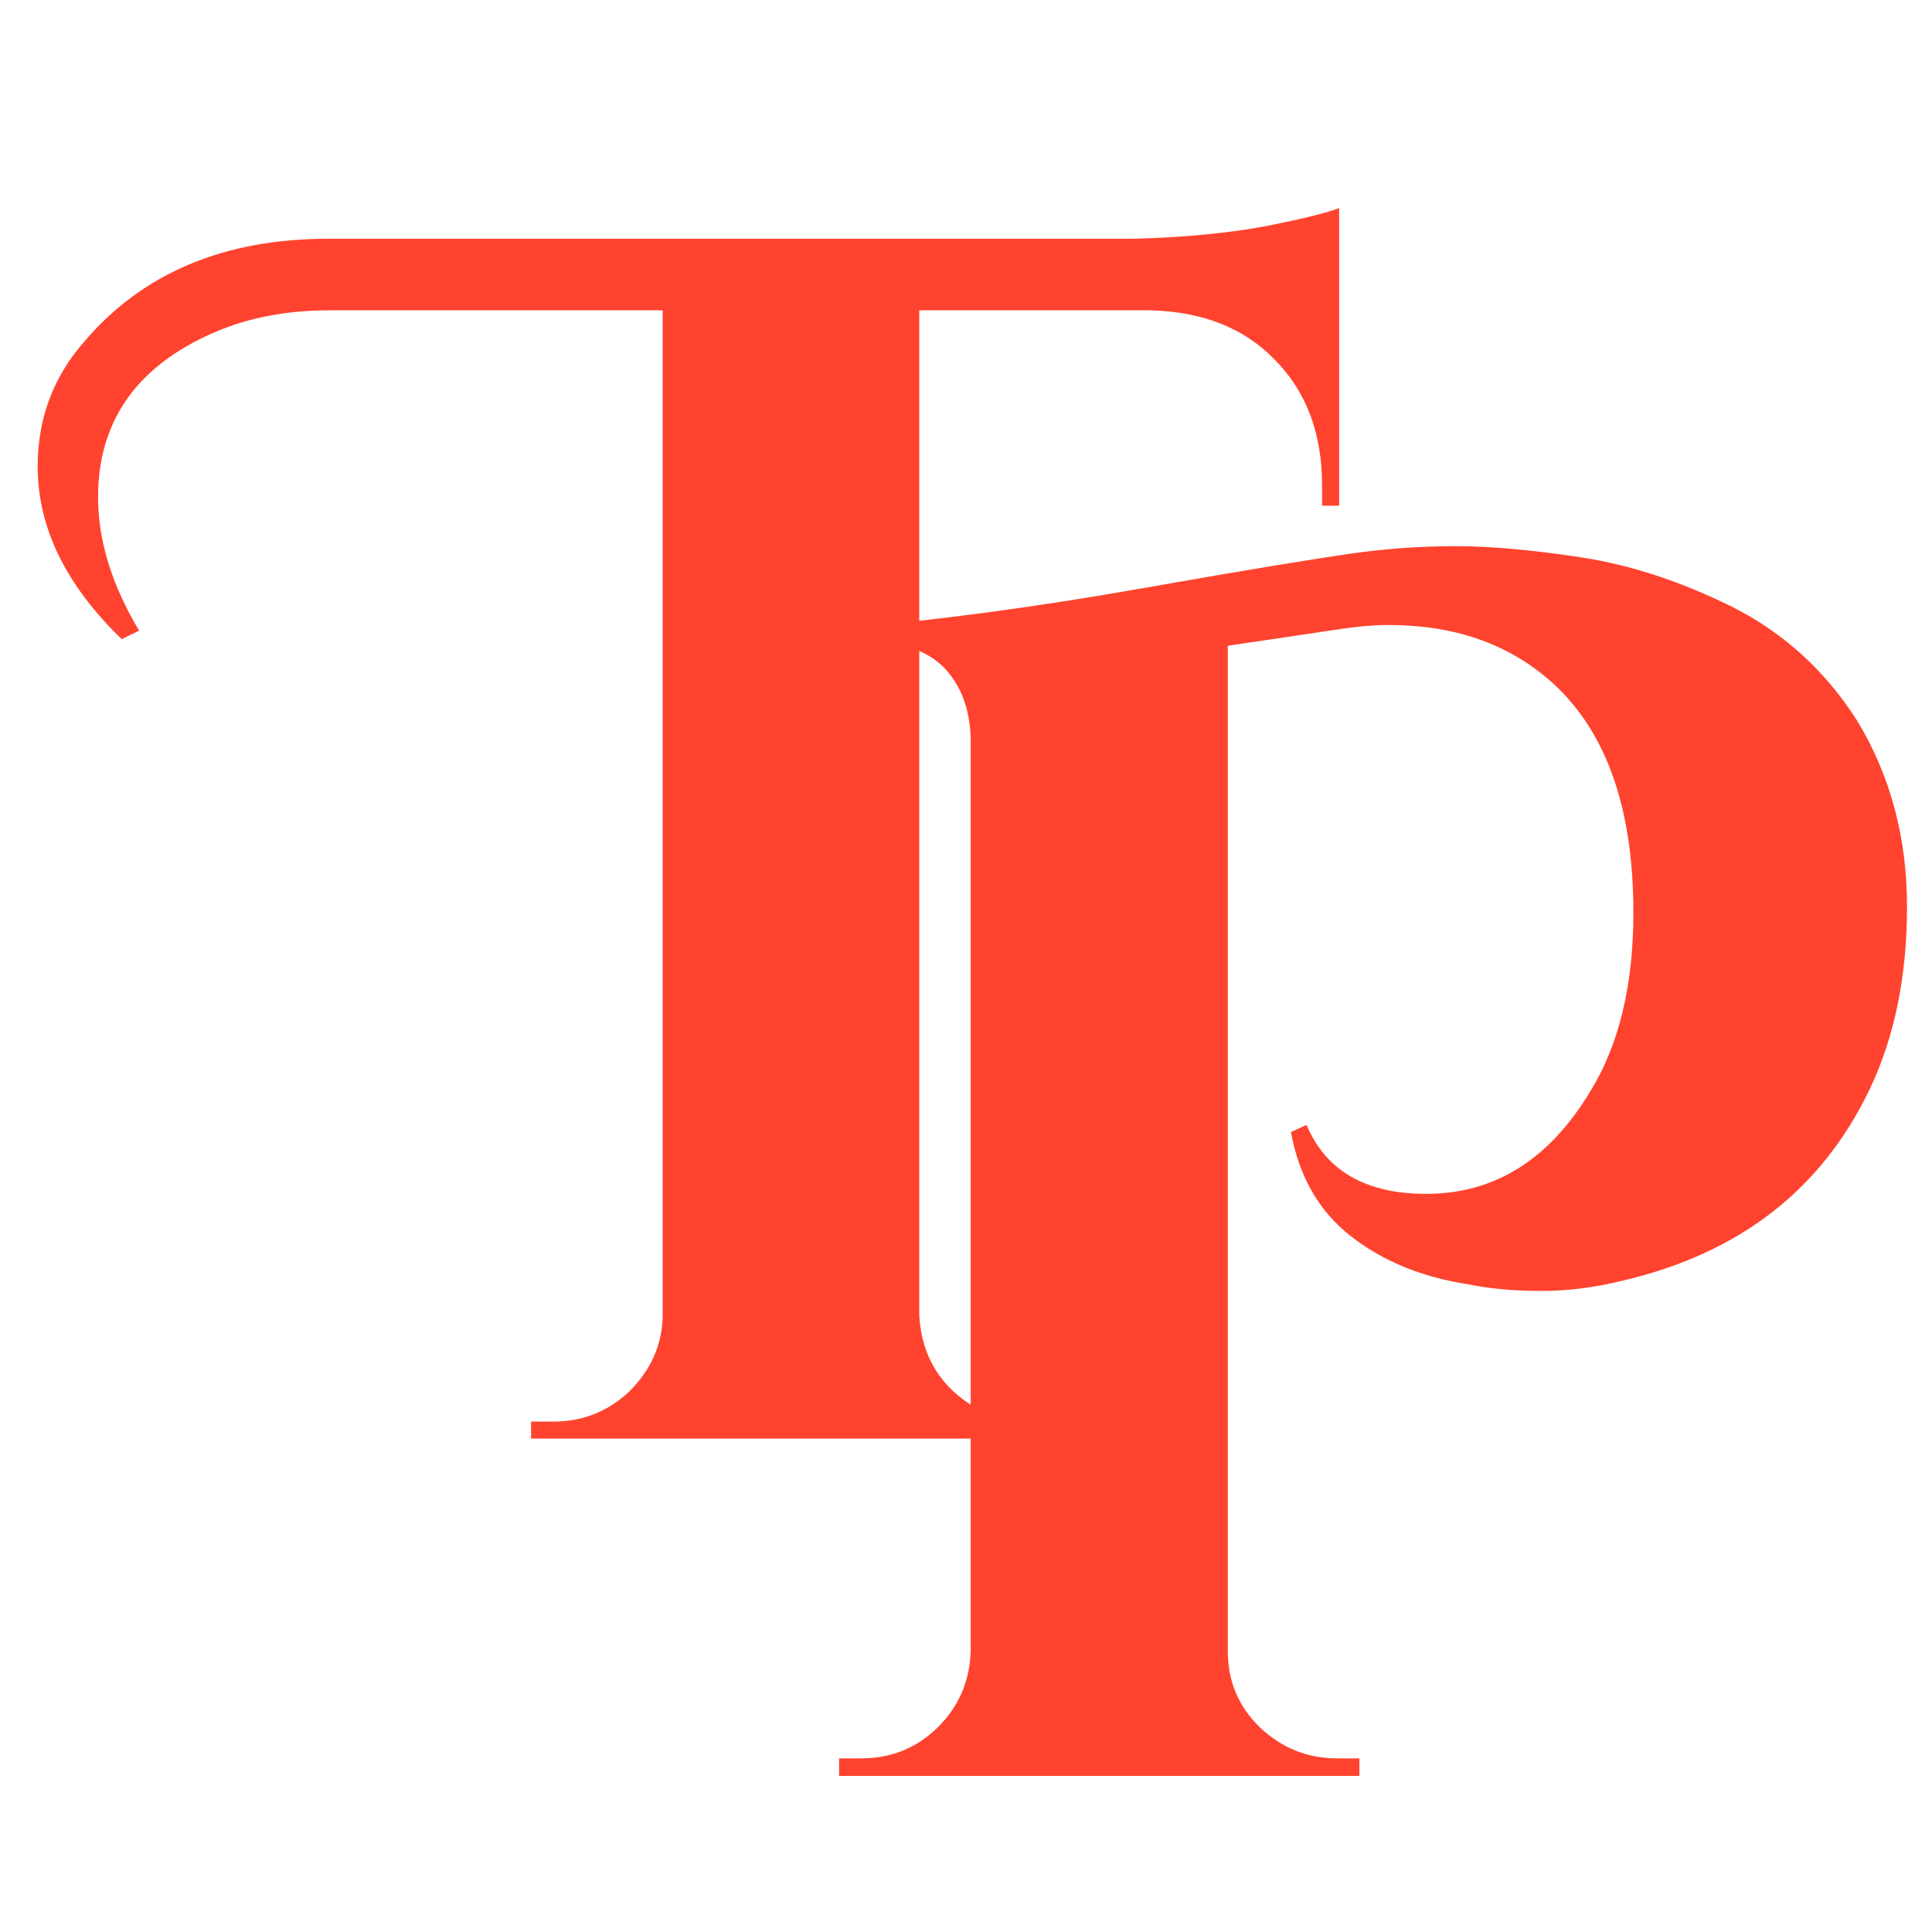 <?xml version="1.0" encoding="UTF-8"?>
<svg xmlns="http://www.w3.org/2000/svg" xmlns:xlink="http://www.w3.org/1999/xlink" width="16px" height="16px" viewBox="0 0 16 16" version="1.1">
<g id="surface1">
<path style=" stroke:none;fill-rule:nonzero;fill:rgb(100%,26.275%,18.039%);fill-opacity:1;" d="M 10.82 9.316 C 10.98 9.695 11.309 9.887 11.812 9.887 C 12.379 9.887 12.832 9.602 13.172 9.035 C 13.41 8.648 13.527 8.156 13.527 7.559 C 13.527 6.68 13.297 6.039 12.832 5.633 C 12.48 5.328 12.039 5.176 11.5 5.176 C 11.375 5.176 11.25 5.188 11.117 5.207 L 10.168 5.348 L 10.168 13.672 C 10.168 13.926 10.258 14.137 10.438 14.309 C 10.617 14.477 10.828 14.562 11.074 14.562 L 11.258 14.562 L 11.258 14.707 L 6.949 14.707 L 6.949 14.562 L 7.133 14.562 C 7.379 14.562 7.59 14.477 7.762 14.309 C 7.938 14.137 8.031 13.926 8.039 13.672 L 8.039 6.113 C 8.031 5.867 7.957 5.676 7.82 5.531 C 7.684 5.391 7.48 5.32 7.219 5.32 C 7.152 5.32 7.066 5.324 6.961 5.332 L 6.934 5.207 C 7.738 5.141 8.582 5.027 9.465 4.871 C 10.348 4.715 10.93 4.621 11.207 4.582 C 11.488 4.543 11.77 4.523 12.059 4.523 C 12.348 4.523 12.695 4.555 13.102 4.617 C 13.508 4.68 13.922 4.816 14.348 5.027 C 14.773 5.242 15.117 5.555 15.383 5.973 C 15.656 6.426 15.793 6.938 15.793 7.508 C 15.793 8.082 15.691 8.586 15.484 9.02 C 15.086 9.852 14.406 10.379 13.441 10.605 C 13.203 10.664 12.98 10.691 12.77 10.691 C 12.555 10.691 12.355 10.676 12.164 10.637 C 11.777 10.578 11.453 10.445 11.188 10.238 C 10.922 10.031 10.758 9.742 10.691 9.375 Z M 10.82 9.316 "/>
<path style=" stroke:none;fill-rule:nonzero;fill:rgb(100%,26.275%,18.039%);fill-opacity:1;" d="M 1.008 5.293 C 0.547 4.848 0.312 4.371 0.312 3.863 C 0.312 3.465 0.441 3.121 0.699 2.828 C 1.18 2.262 1.855 1.977 2.723 1.977 L 9.402 1.977 C 9.816 1.965 10.184 1.93 10.492 1.871 C 10.805 1.809 11.004 1.758 11.09 1.723 L 11.09 4.188 L 10.949 4.188 L 10.949 4.02 C 10.949 3.594 10.82 3.246 10.562 2.984 C 10.309 2.719 9.965 2.582 9.531 2.57 L 7.613 2.57 L 7.613 10.895 C 7.633 11.234 7.789 11.488 8.082 11.66 C 8.215 11.734 8.363 11.773 8.523 11.773 L 8.707 11.773 L 8.707 11.914 L 4.398 11.914 L 4.398 11.773 L 4.582 11.773 C 4.828 11.773 5.039 11.688 5.215 11.52 C 5.387 11.348 5.48 11.145 5.488 10.91 L 5.488 2.57 L 2.723 2.57 C 2.336 2.57 1.996 2.645 1.703 2.785 C 1.109 3.066 0.812 3.512 0.812 4.117 C 0.812 4.477 0.926 4.844 1.152 5.223 Z M 1.008 5.293 "/>
</g>
</svg>
